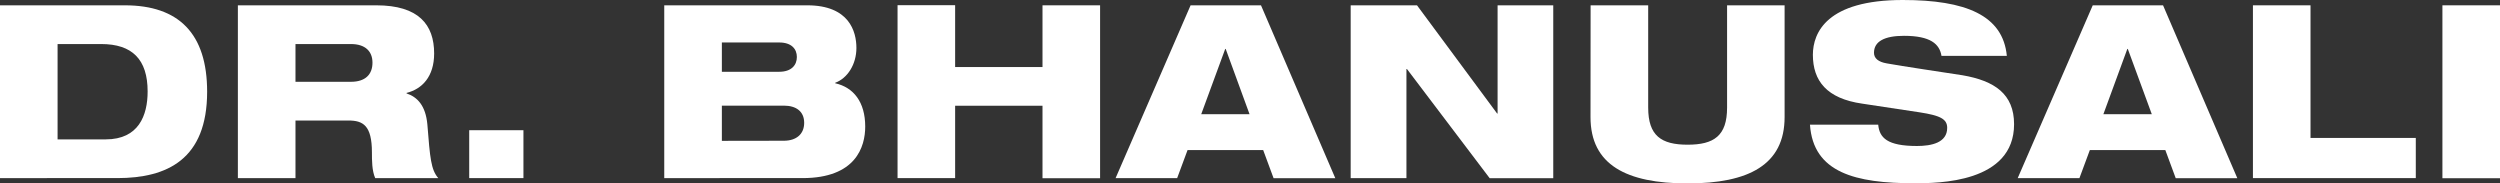 <svg xmlns="http://www.w3.org/2000/svg" viewBox="0 0 766.28 56.22"><rect x="0" y="0" width="766.28" height="56.22" fill="#333333" stroke="none"/><defs><style>.cls-1{fill:#fff;}</style></defs><g id="Layer_2" data-name="Layer 2"><g id="Layer_1-2" data-name="Layer 1"><path class="cls-1" d="M0,1.63H38.27c16.54,0,25.22,8.68,25.22,26.48,0,20.77-12.31,26.48-27.52,26.48H0ZM17.65,42.72H32.41c10.09,0,12.84-7.34,12.84-14.68C45.25,18.17,40.5,13.5,31,13.5H17.65Z"/><path class="cls-1" d="M72.91,1.63h42.43c13,0,17.73,5.94,17.73,14.76,0,7.12-3.71,10.91-8.46,12.09v.15c3.34,1.11,5.86,3.78,6.38,9.49.82,10.39,1.11,13.88,3.34,16.47H115c-1-2.3-1-5.41-1-7.86,0-8.31-2.74-9.79-7.19-9.79H90.57V54.59H72.91ZM90.57,25.07h17c4.38,0,6.6-2.22,6.6-5.86,0-3.49-2.22-5.71-6.6-5.71h-17Z"/><path class="cls-1" d="M143.82,39.91h16.62V54.59H143.82Z"/><path class="cls-1" d="M203.6,1.63h43.84c12.83,0,15.06,8,15.06,13.06S259.75,24,256,25.37v.15c5.64,1.26,9.2,5.78,9.2,13.27,0,6.23-2.89,15.8-19.21,15.8H203.6ZM221.26,22h17.58c3.78,0,5.41-2.08,5.41-4.53s-1.63-4.45-5.41-4.45H221.26Zm19,21.14c3.78,0,6.23-2,6.23-5.49s-2.45-5.27-6.23-5.27h-19V43.17Z"/><path class="cls-1" d="M319.54,32.41H292.76V54.59H275.11v-53h17.65V20.55h26.78V1.63h17.65v53H319.54Z"/><path class="cls-1" d="M364.93,1.63h21.58l22.78,53H390.37L387.18,46H364l-3.19,8.6H341.94ZM375.69,15h-.15l-7.35,20H383Z"/><path class="cls-1" d="M414,1.63h20.33l24.55,33.16h.15V1.63h17.06v53H456.61L431.24,21.14h-.15V54.59H414Z"/><path class="cls-1" d="M487.54,1.63h17.65V33c0,8.6,4,11.35,12.09,11.35S529.37,41.61,529.37,33V1.63H547V35.9c0,14.61-11,20.32-29.75,20.32s-29.74-5.71-29.74-20.32Z"/><path class="cls-1" d="M595.09,17.13c-.59-3.63-3.34-6.15-11.5-6.15-5.93,0-9.19,1.7-9.19,5.19,0,1.71,1.33,2.82,3.93,3.26,4.37.82,18,2.82,23.21,3.64,9.87,1.7,15.8,5.78,15.8,15,0,18-23.29,18.1-30.56,18.1-17.95,0-31-3.19-32-17.95h20.92c.37,4,2.75,6.53,11.87,6.53,4.45,0,9.27-1,9.27-5.56,0-2.75-2.22-3.79-8.38-4.75l-17.65-2.67c-10.91-1.56-15.14-7-15.14-15C555.7,9.94,560,0,583.22,0c19.29,0,30.71,4.67,31.9,17.13Z"/><path class="cls-1" d="M641.45,1.63H663l22.77,53H666.89L663.7,46H640.56l-3.19,8.6H618.45ZM652.2,15h-.15l-7.34,20h14.84Z"/><path class="cls-1" d="M690.55,1.63H708.2V42.28h32.27V54.59H690.55Z"/><path class="cls-1" d="M748.63,1.63h17.65v53H748.63Z"/></g></g></svg>